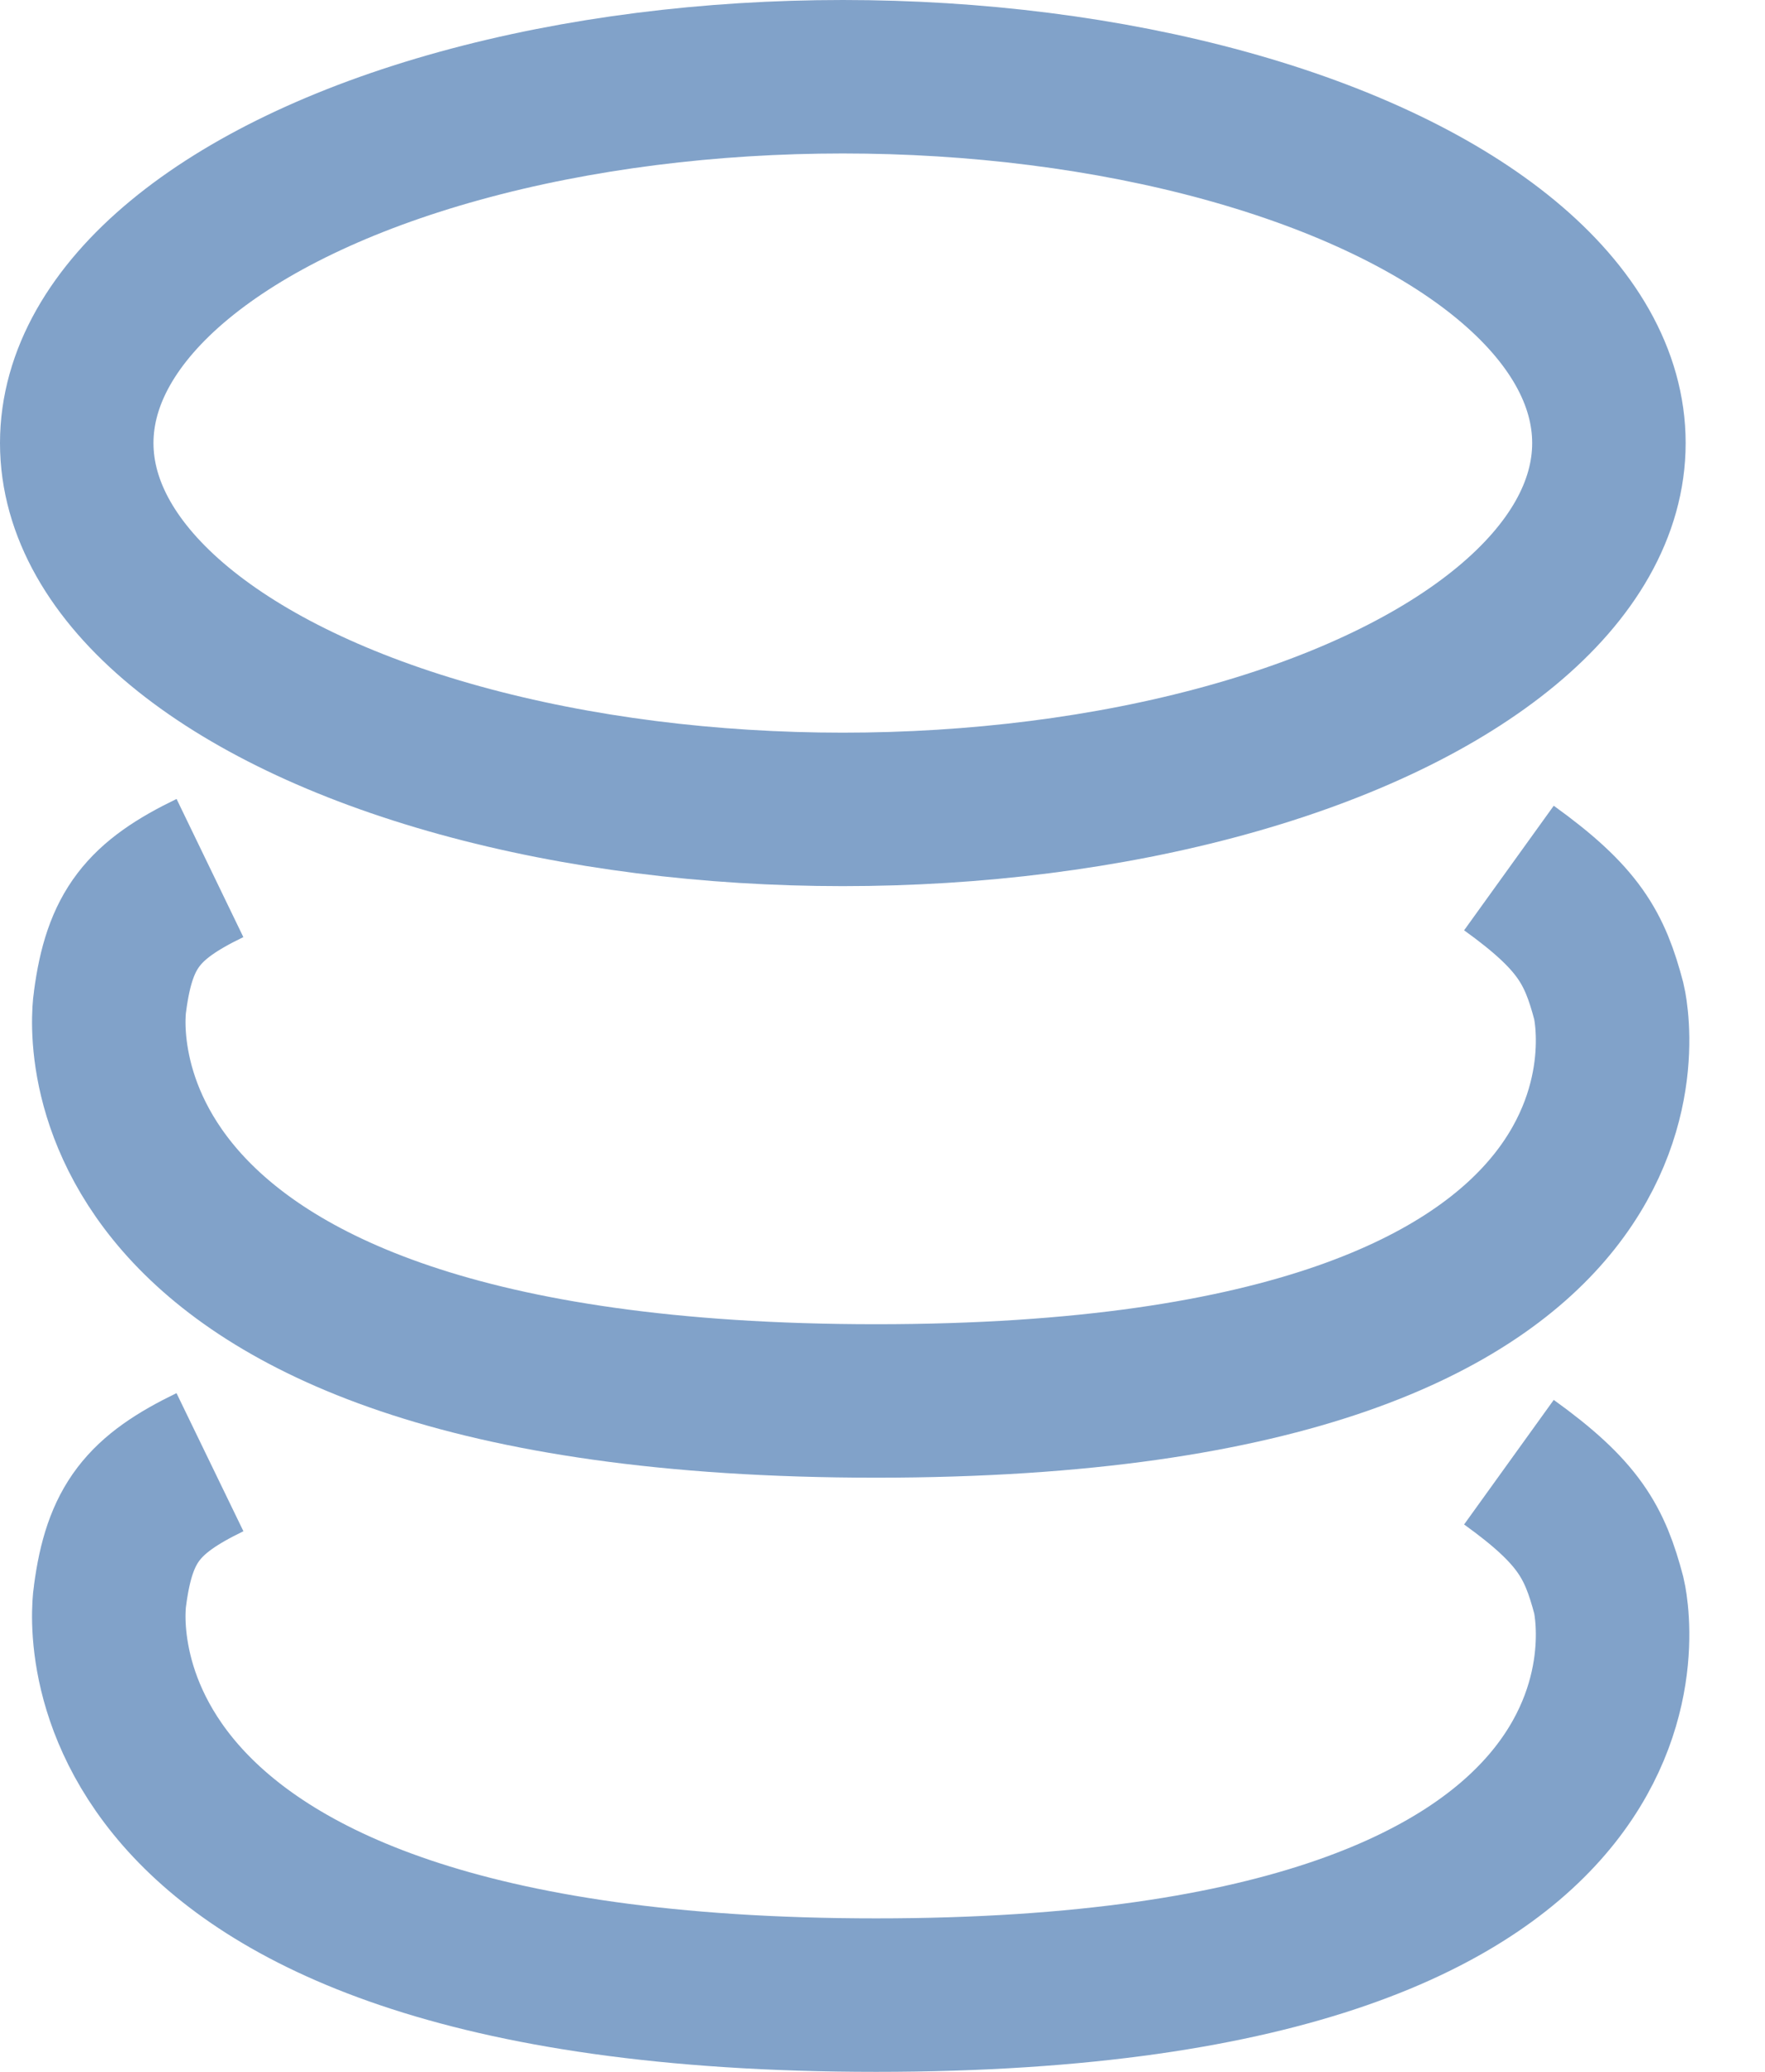<svg width="23" height="27" viewBox="0 0 23 27" fill="none" xmlns="http://www.w3.org/2000/svg">
<path d="M2.736 19.055C1.865 19.477 1.558 19.853 1.434 20.792C1.434 20.792 0.566 26 11.417 26C22.268 26 20.965 20.792 20.965 20.792C20.781 20.097 20.576 19.712 19.663 19.055" stroke="#81A2C9" stroke-width="2"/>
<path d="M2.736 11.312C1.865 11.733 1.558 12.11 1.434 13.049C1.434 13.049 0.566 18.257 11.417 18.257C22.268 18.257 20.965 13.049 20.965 13.049C20.781 12.354 20.576 11.969 19.663 11.312" stroke="#81A2C9" stroke-width="2"/>
<ellipse cx="10.983" cy="5.774" rx="9.983" ry="4.774" stroke="#81A2C9" stroke-width="2"/>
</svg>